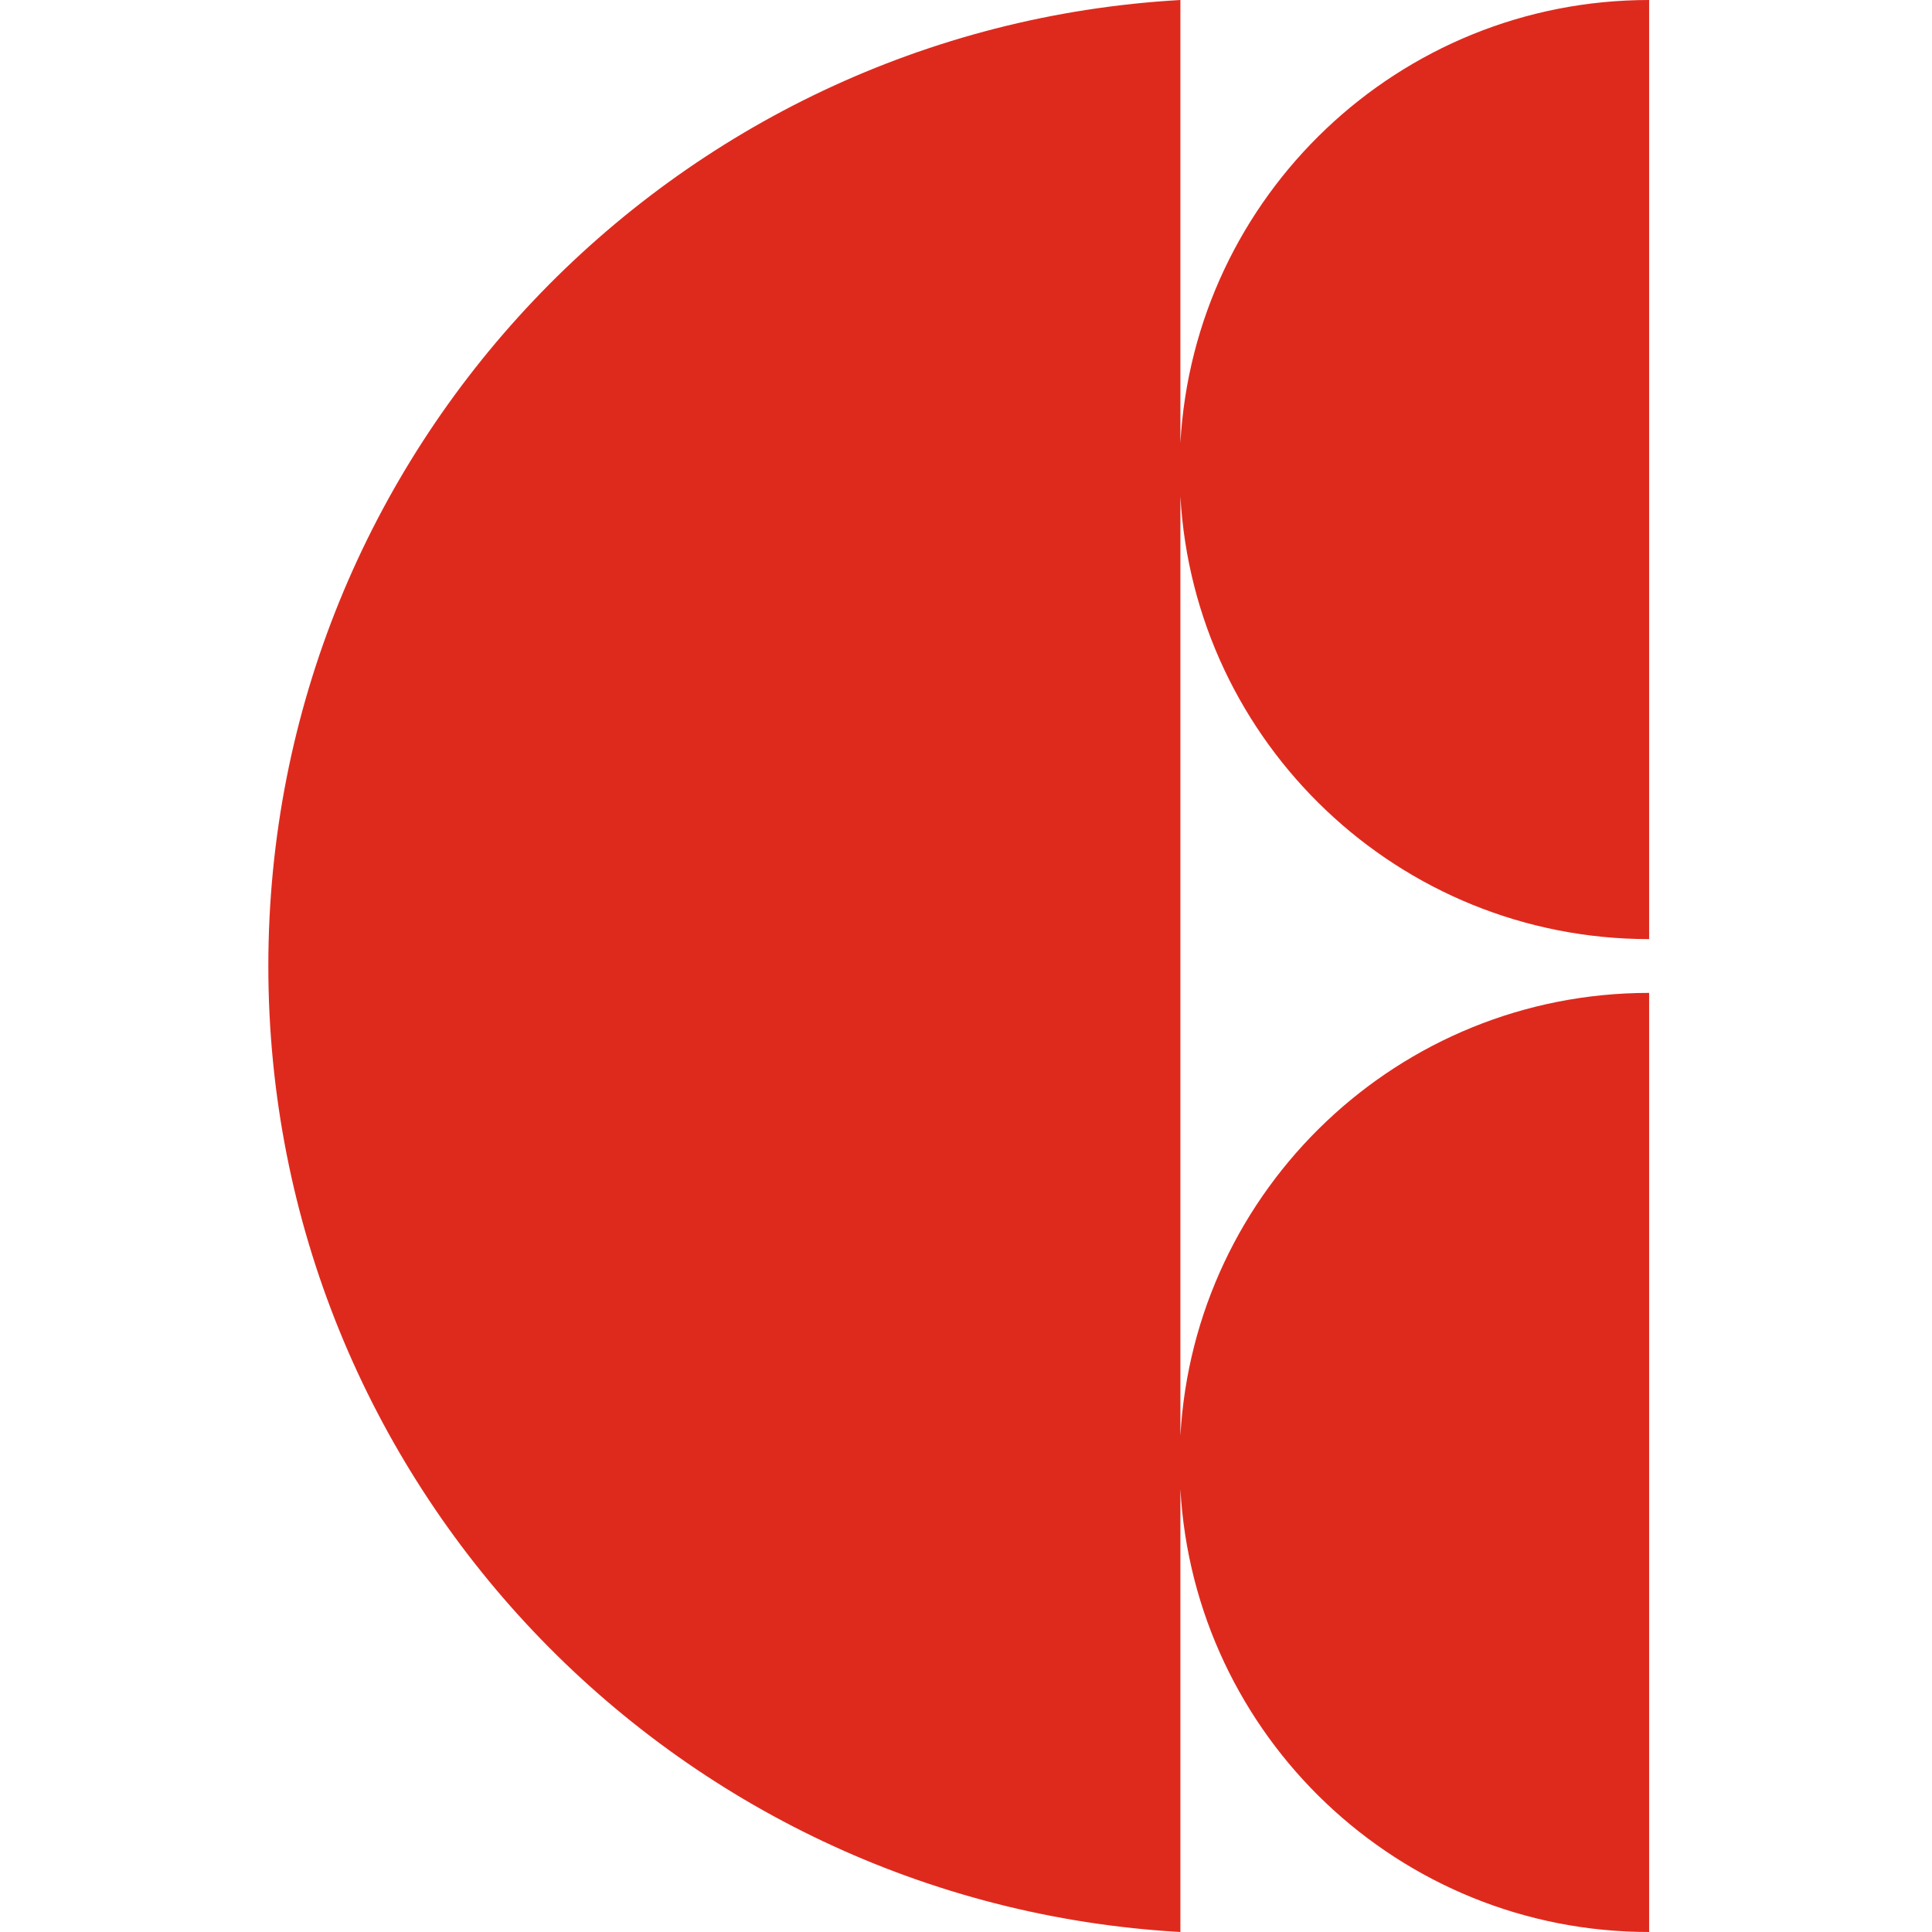 <svg xmlns="http://www.w3.org/2000/svg" version="1.1" xmlns:xlink="http://www.w3.org/1999/xlink" xmlns:svgjs="http://svgjs.dev/svgjs" width="72" height="72"><svg width="72" height="72" viewBox="0 0 72 72" fill="none" xmlns="http://www.w3.org/2000/svg">
<path d="M61.458 34.998V0C52.128 0 44.506 7.303 43.99 16.503V0C25.038 1.075 10 16.779 10 36C10 55.221 25.038 70.925 43.99 72V55.496C44.506 64.697 52.128 72 61.458 72V37.002C52.128 37.002 44.506 44.305 43.99 53.506V18.494C44.506 27.695 52.128 34.998 61.458 34.998Z" fill="#DE2A1D"></path>
</svg><style>@media (prefers-color-scheme: light) { :root { filter: none; } }
@media (prefers-color-scheme: dark) { :root { filter: none; } }
</style></svg>